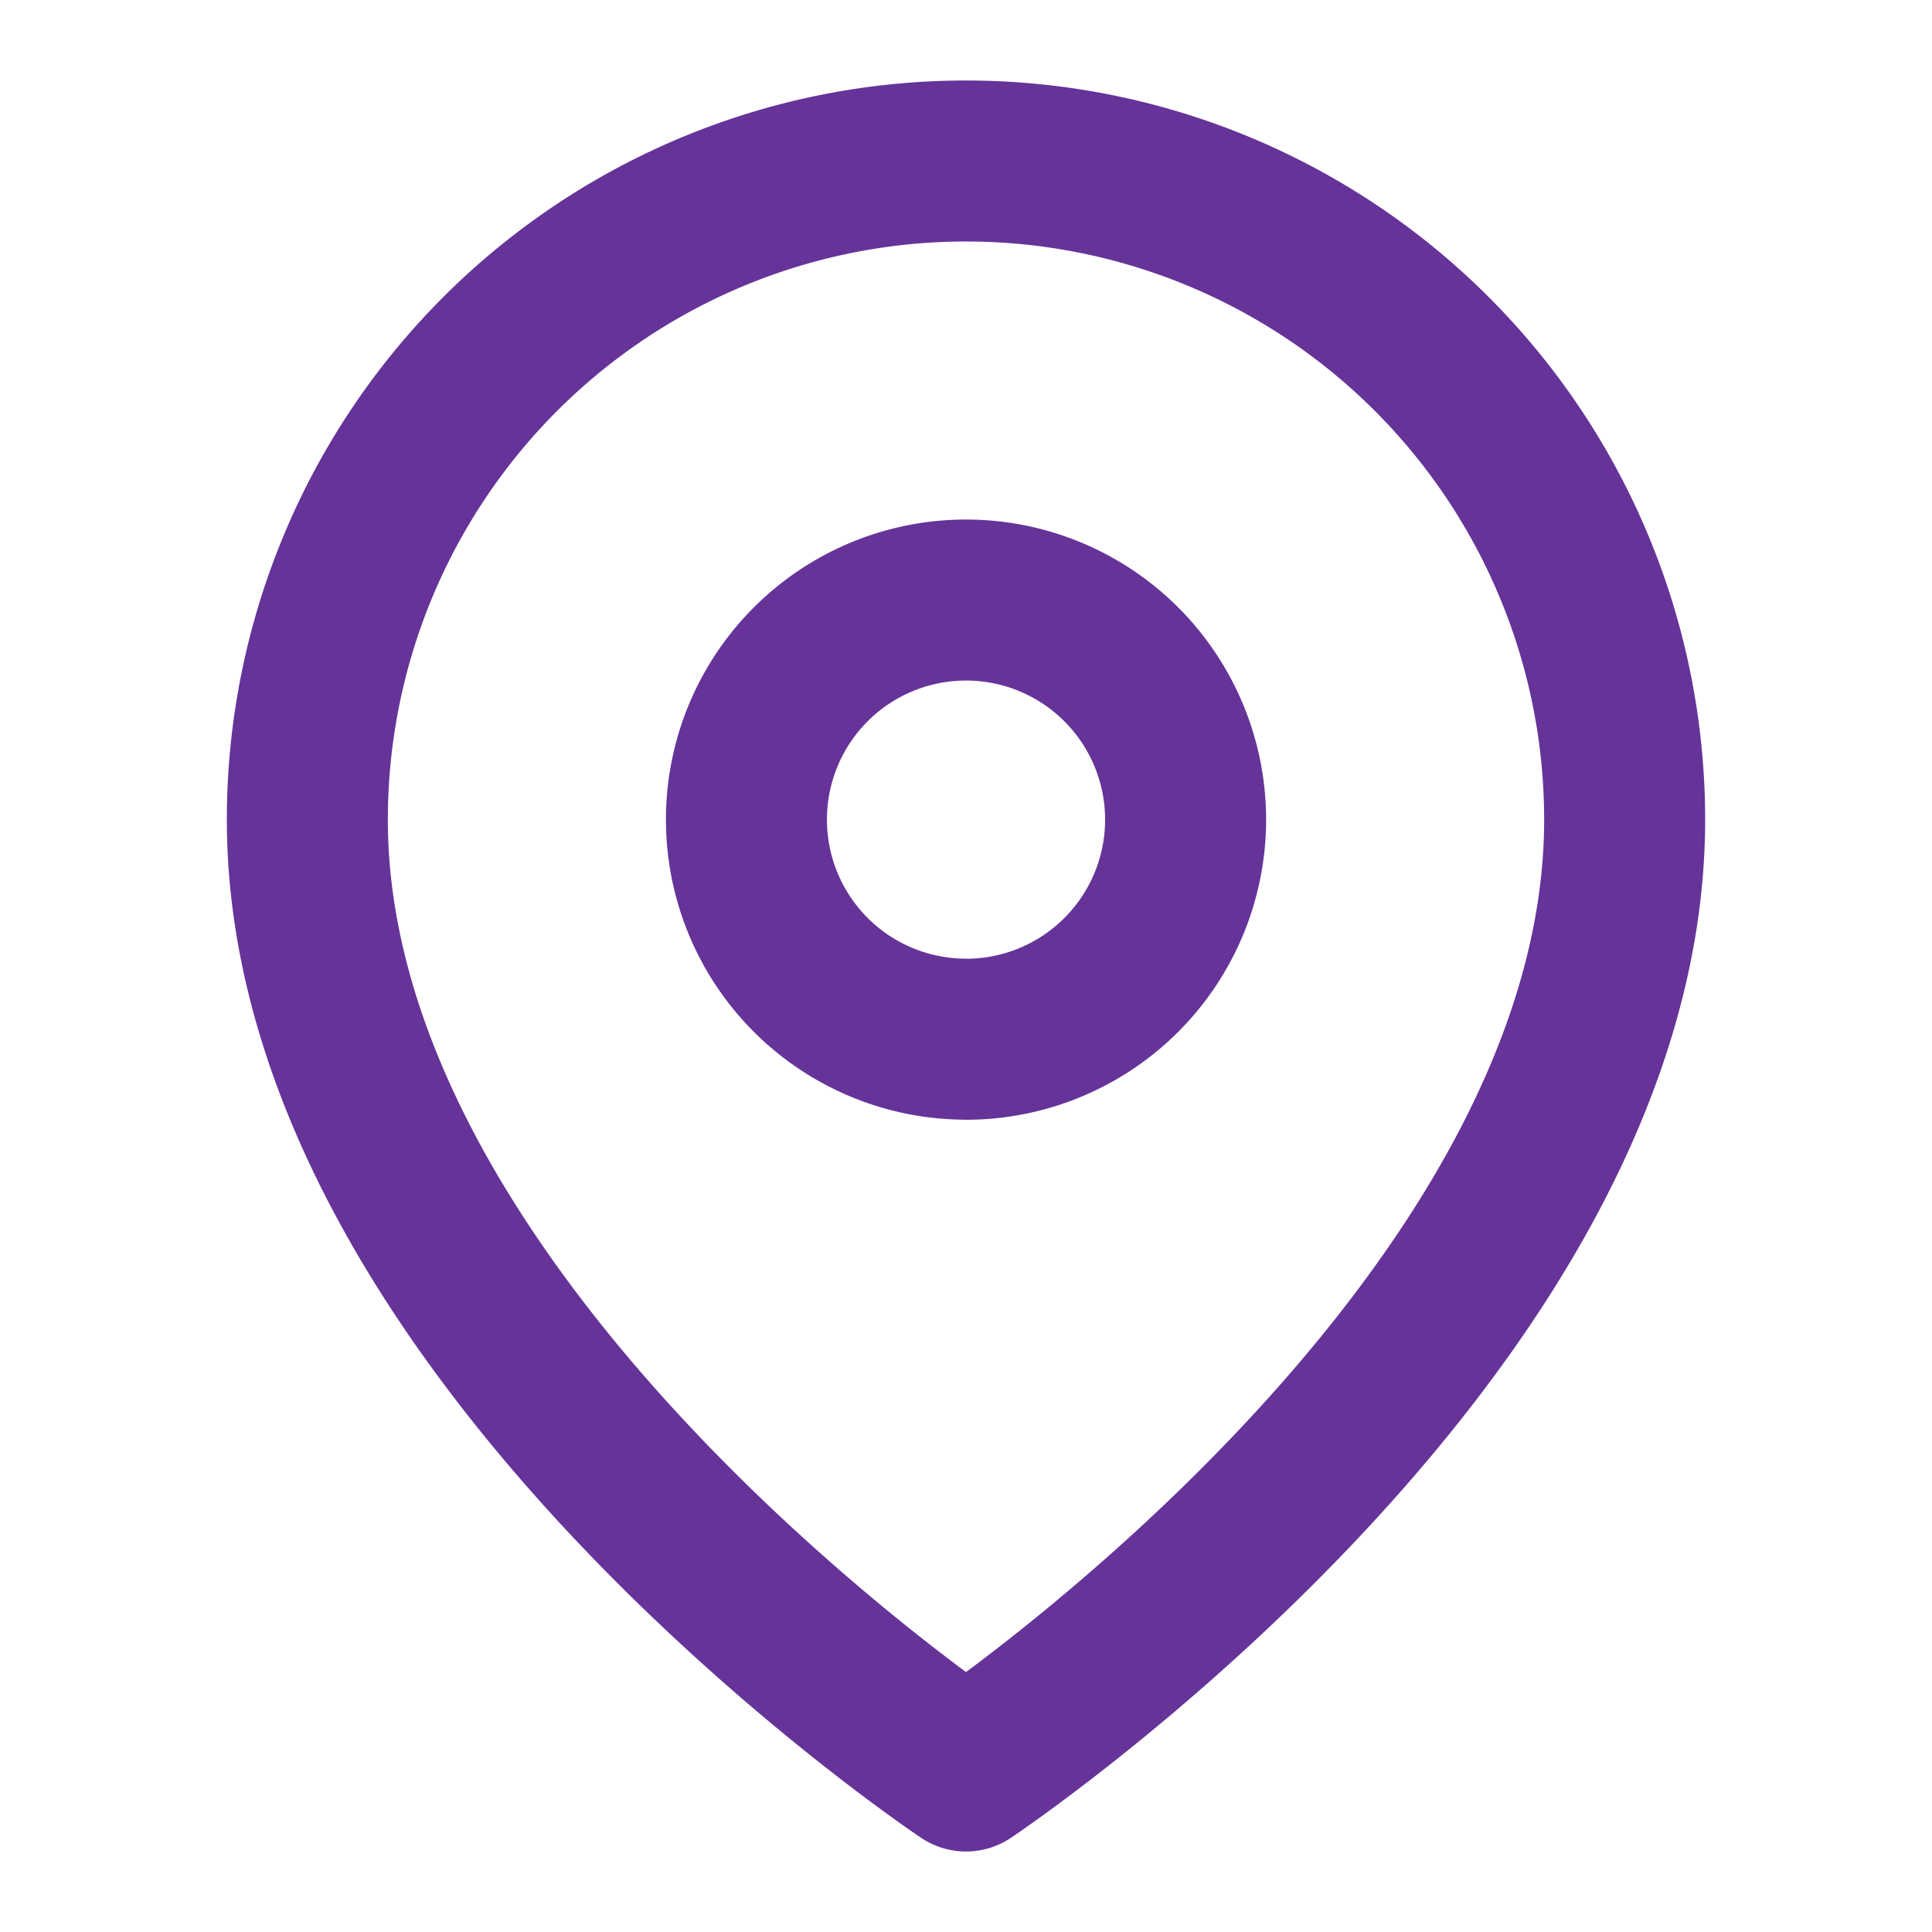 <svg xmlns="http://www.w3.org/2000/svg" width="800" height="800" fill="none" viewBox="0 0 24 24"><g stroke="#663399" stroke-linecap="round" stroke-linejoin="round" stroke-width="2"><path d="M20.182 10.182C20.182 16.546 12 22 12 22s-8.182-5.454-8.182-11.818a8.182 8.182 0 0 1 16.364 0Z"/><path d="M12 12.91a2.727 2.727 0 1 0 0-5.456 2.727 2.727 0 0 0 0 5.455Z"/></g></svg>